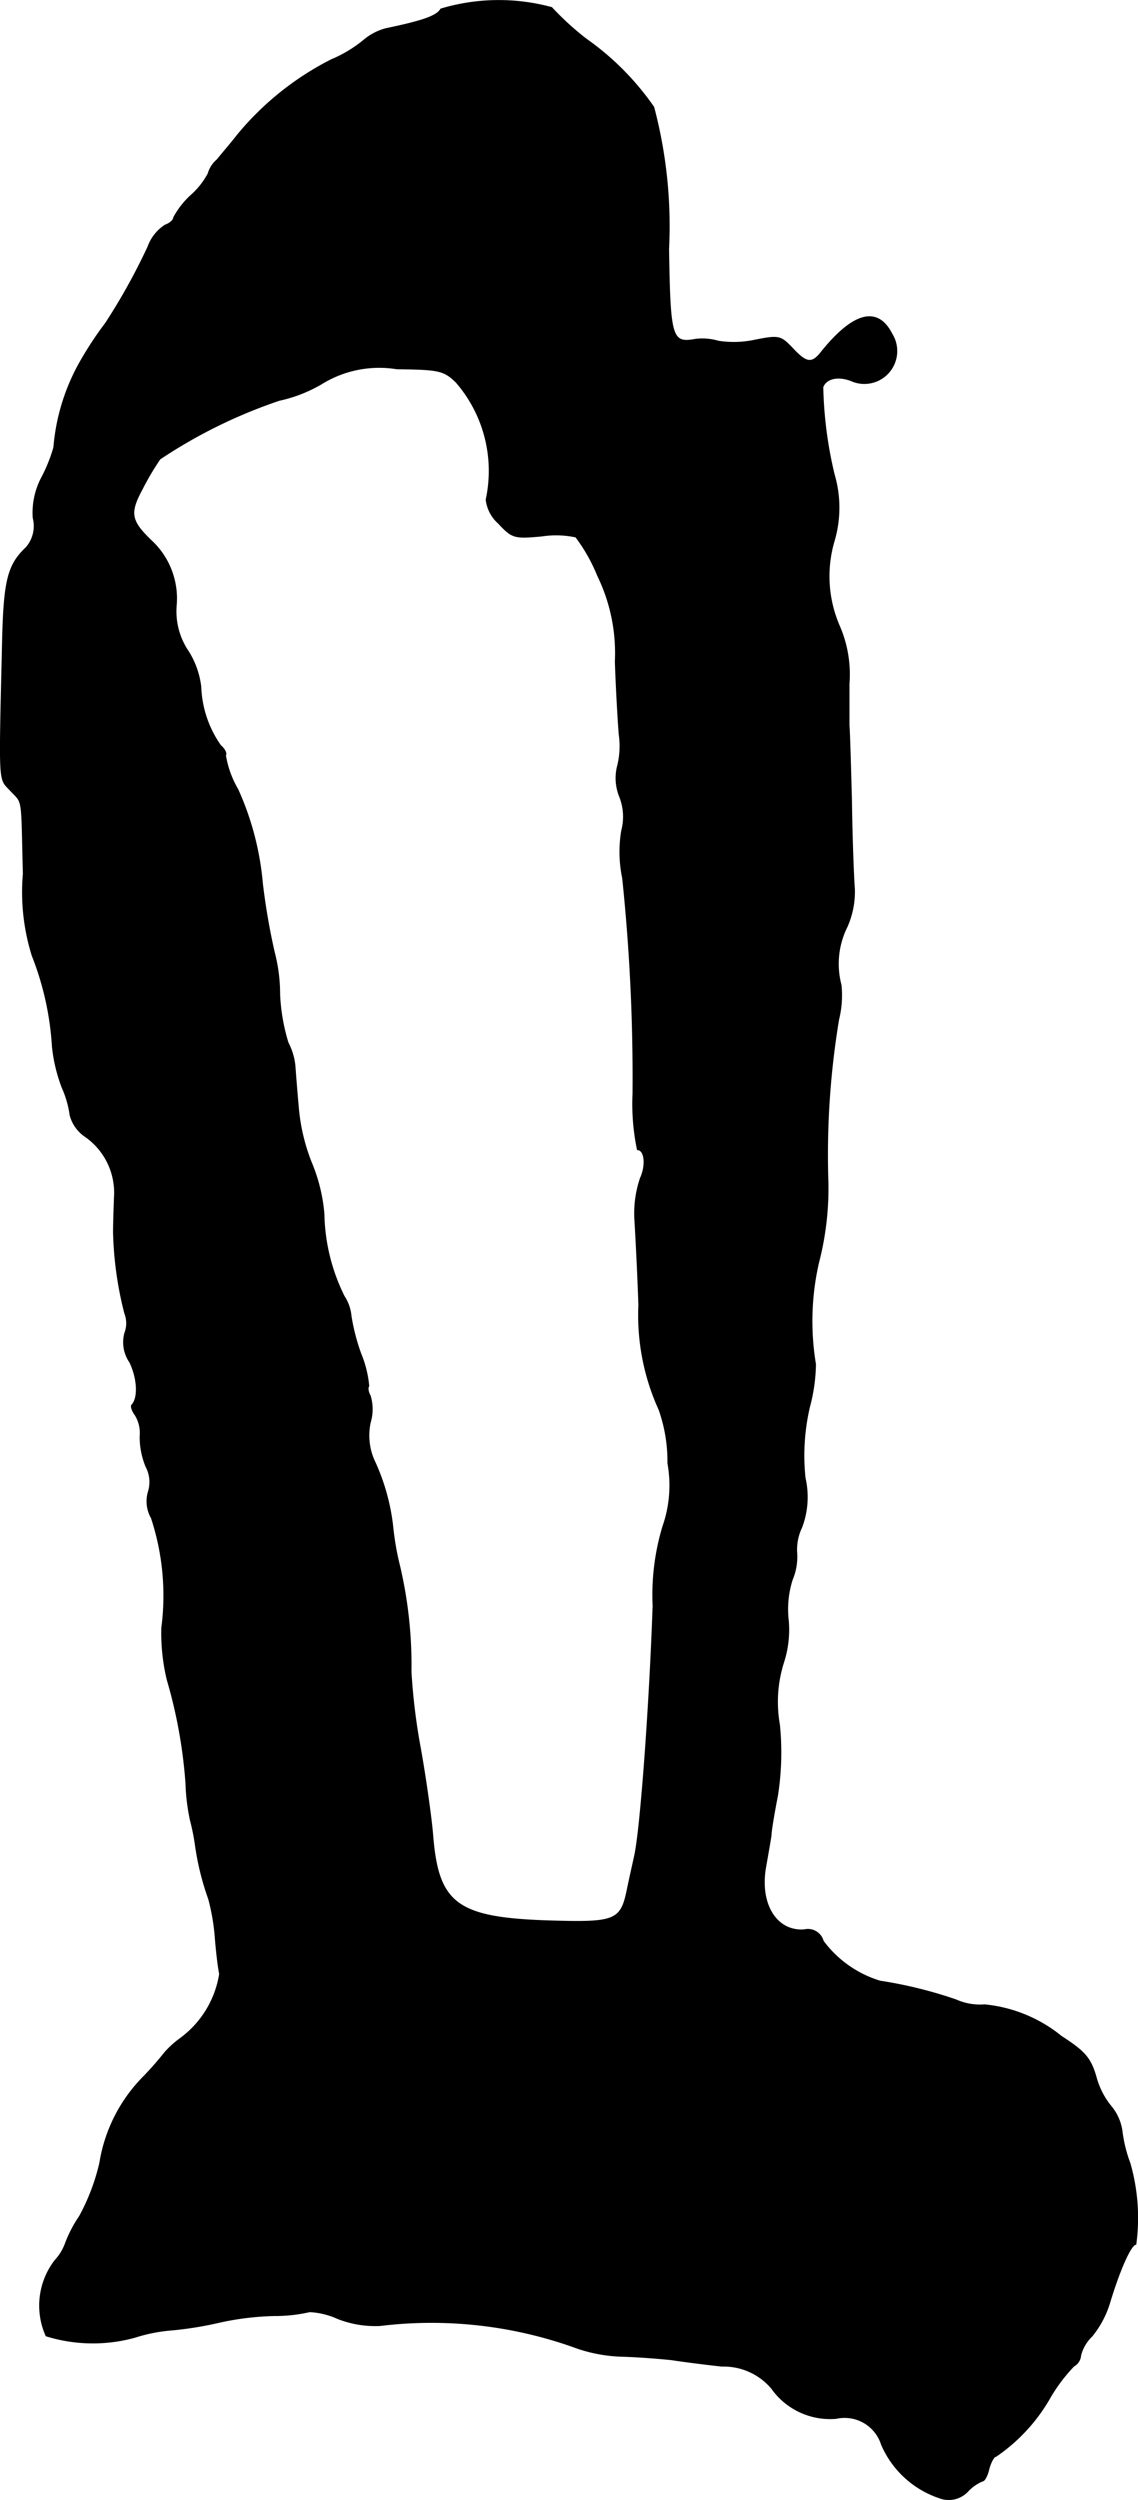 <?xml version="1.0" encoding="UTF-8"?>
<svg xmlns="http://www.w3.org/2000/svg"
     version="1.1"
     width="4.933mm"
     height="10.835mm"
     viewBox="0 0 13.983 30.712">
   <defs>
      <style type="text/css"><![CDATA[
      .a {
        stroke: #000;
        stroke-linecap: round;
        stroke-linejoin: round;
        stroke-width: 0.01px;
      }
    ]]></style>
   </defs>
   <path class="a"
         d="M5.416.11c-.048.085-.212.145-.678.242a.701.701,0,0,0-.273.145,1.596,1.596,0,0,1-.394.236,3.613,3.613,0,0,0-1.151.921c-.085.109-.2.242-.254.309a.352.352,0,0,0-.109.17.949.949,0,0,1-.212.267,1.033,1.033,0,0,0-.212.273c0,.03-.048.073-.103.091a.53.53,0,0,0-.212.267,7.544,7.544,0,0,1-.521.939,4.309,4.309,0,0,0-.297.448,2.555,2.555,0,0,0-.339,1.078,1.93,1.93,0,0,1-.145.363.925.925,0,0,0-.109.503.402.402,0,0,1-.085.363c-.224.212-.273.4-.291,1.133-.042,1.811-.048,1.696.091,1.847.164.176.139.048.164,1.03A2.618,2.618,0,0,0,.395,11.739a3.628,3.628,0,0,1,.248,1.114,1.954,1.954,0,0,0,.121.509,1.243,1.243,0,0,1,.097.339.459.459,0,0,0,.176.254.841.841,0,0,1,.369.745c-.006.151-.012.345-.012.436a4.389,4.389,0,0,0,.139.999.333.333,0,0,1,0,.242.433.433,0,0,0,.061.357c.097.2.109.442.024.527-.012.018.006.073.042.121a.417.417,0,0,1,.061.26.96.96,0,0,0,.073.376.4.4,0,0,1,.03.303.414.414,0,0,0,.036.327,3.048,3.048,0,0,1,.127,1.351,2.47,2.47,0,0,0,.067.636,6.036,6.036,0,0,1,.23,1.272,2.51,2.51,0,0,0,.055.454,2.678,2.678,0,0,1,.061.303,3.341,3.341,0,0,0,.164.666,2.641,2.641,0,0,1,.079.454c.012.164.036.376.055.466a1.22,1.22,0,0,1-.485.793,1.18,1.18,0,0,0-.188.17,3.925,3.925,0,0,1-.26.297,1.937,1.937,0,0,0-.539,1.06,2.567,2.567,0,0,1-.248.654,1.602,1.602,0,0,0-.176.339.607.607,0,0,1-.127.206.911.911,0,0,0-.109.927,1.939,1.939,0,0,0,1.09.018,2.008,2.008,0,0,1,.466-.091,4.397,4.397,0,0,0,.588-.097,3.51,3.51,0,0,1,.654-.079,1.928,1.928,0,0,0,.442-.048.95.95,0,0,1,.345.085,1.256,1.256,0,0,0,.521.085A5.223,5.223,0,0,1,7.1,28.85a1.878,1.878,0,0,0,.545.097c.218.006.491.03.606.042.115.018.394.055.618.079a.771.771,0,0,1,.612.273.88.88,0,0,0,.793.369.475.475,0,0,1,.557.321,1.183,1.183,0,0,0,.709.654.322.322,0,0,0,.357-.085.52.52,0,0,1,.176-.121c.024,0,.061-.067.079-.151.024-.085.061-.151.085-.151a2.177,2.177,0,0,0,.672-.733,2.062,2.062,0,0,1,.285-.376.164.164,0,0,0,.085-.133.499.499,0,0,1,.139-.236,1.205,1.205,0,0,0,.218-.412c.121-.4.26-.715.321-.715a2.434,2.434,0,0,0-.073-.999,1.702,1.702,0,0,1-.097-.394.61.61,0,0,0-.139-.309.961.961,0,0,1-.182-.363c-.067-.224-.133-.303-.424-.491a1.767,1.767,0,0,0-.945-.388.722.722,0,0,1-.351-.061,5.363,5.363,0,0,0-.933-.23,1.362,1.362,0,0,1-.697-.491A.196.196,0,0,0,9.88,23.707c-.339.024-.551-.315-.472-.769.03-.17.061-.345.067-.394,0-.048.036-.267.079-.485a3.429,3.429,0,0,0,.024-.872,1.602,1.602,0,0,1,.048-.757,1.307,1.307,0,0,0,.061-.521,1.198,1.198,0,0,1,.048-.503.726.726,0,0,0,.055-.333.627.627,0,0,1,.061-.309,1.051,1.051,0,0,0,.042-.606,2.625,2.625,0,0,1,.055-.878,2.131,2.131,0,0,0,.073-.521,3.228,3.228,0,0,1,.036-1.242,3.639,3.639,0,0,0,.115-1.06,10.15,10.15,0,0,1,.133-1.932,1.245,1.245,0,0,0,.03-.424,1.017,1.017,0,0,1,.073-.715,1.062,1.062,0,0,0,.091-.472c-.012-.151-.03-.642-.036-1.09-.012-.448-.024-.86-.03-.909V8.402a1.5,1.5,0,0,0-.115-.703A1.534,1.534,0,0,1,10.25,6.645a1.445,1.445,0,0,0,0-.818,5.019,5.019,0,0,1-.139-1.072c.042-.109.188-.139.345-.079a.399.399,0,0,0,.503-.575c-.176-.345-.478-.267-.878.236-.109.133-.176.121-.345-.061-.145-.151-.164-.157-.466-.097a1.232,1.232,0,0,1-.442.012.707.707,0,0,0-.279-.024c-.297.055-.315-.012-.333-1.108A5.712,5.712,0,0,0,8.033,1.315,3.364,3.364,0,0,0,7.203.479,3.519,3.519,0,0,1,6.779.092,2.481,2.481,0,0,0,5.416.11Zm.188,4.585a1.662,1.662,0,0,1,.369,1.442.457.457,0,0,0,.151.291c.17.182.194.188.533.157a1.154,1.154,0,0,1,.418.012,2.087,2.087,0,0,1,.267.472,2.176,2.176,0,0,1,.218,1.06c.012.351.036.757.048.896a1.006,1.006,0,0,1-.024.4.608.608,0,0,0,.03.363.669.669,0,0,1,.024.418,1.58,1.58,0,0,0,.012.581,23.534,23.534,0,0,1,.127,2.653,2.747,2.747,0,0,0,.055.684c.091,0,.109.194.036.351a1.354,1.354,0,0,0-.067.527c.012.2.036.66.048,1.03a2.801,2.801,0,0,0,.248,1.284,1.9,1.9,0,0,1,.109.66,1.523,1.523,0,0,1-.061.775,2.909,2.909,0,0,0-.121.975c-.042,1.217-.151,2.707-.224,3.059-.018.085-.061.273-.091.418-.079.394-.145.418-.957.394-1.139-.036-1.369-.206-1.435-1.06-.018-.212-.085-.69-.151-1.06a7.552,7.552,0,0,1-.115-.939,5.35,5.35,0,0,0-.139-1.296,3.386,3.386,0,0,1-.085-.485,2.603,2.603,0,0,0-.23-.818A.754.754,0,0,1,4.55,17.475a.572.572,0,0,0,0-.327c-.024-.042-.036-.097-.018-.121a1.358,1.358,0,0,0-.097-.394,2.487,2.487,0,0,1-.121-.466A.531.531,0,0,0,4.229,15.924a2.365,2.365,0,0,1-.248-1.012,2.085,2.085,0,0,0-.157-.636,2.382,2.382,0,0,1-.157-.666c-.018-.2-.036-.43-.042-.515a.775.775,0,0,0-.085-.285,2.363,2.363,0,0,1-.103-.594,2.056,2.056,0,0,0-.067-.521,8.128,8.128,0,0,1-.145-.842,3.549,3.549,0,0,0-.303-1.157,1.212,1.212,0,0,1-.151-.418c.018-.024-.012-.079-.061-.121a1.332,1.332,0,0,1-.242-.721,1.051,1.051,0,0,0-.151-.43.876.876,0,0,1-.151-.569.968.968,0,0,0-.291-.781c-.267-.254-.291-.345-.127-.648a3.311,3.311,0,0,1,.218-.369,6.218,6.218,0,0,1,1.466-.721,1.756,1.756,0,0,0,.515-.2A1.346,1.346,0,0,1,4.877,4.531C5.392,4.537,5.453,4.549,5.604,4.695Z"/>
</svg>
